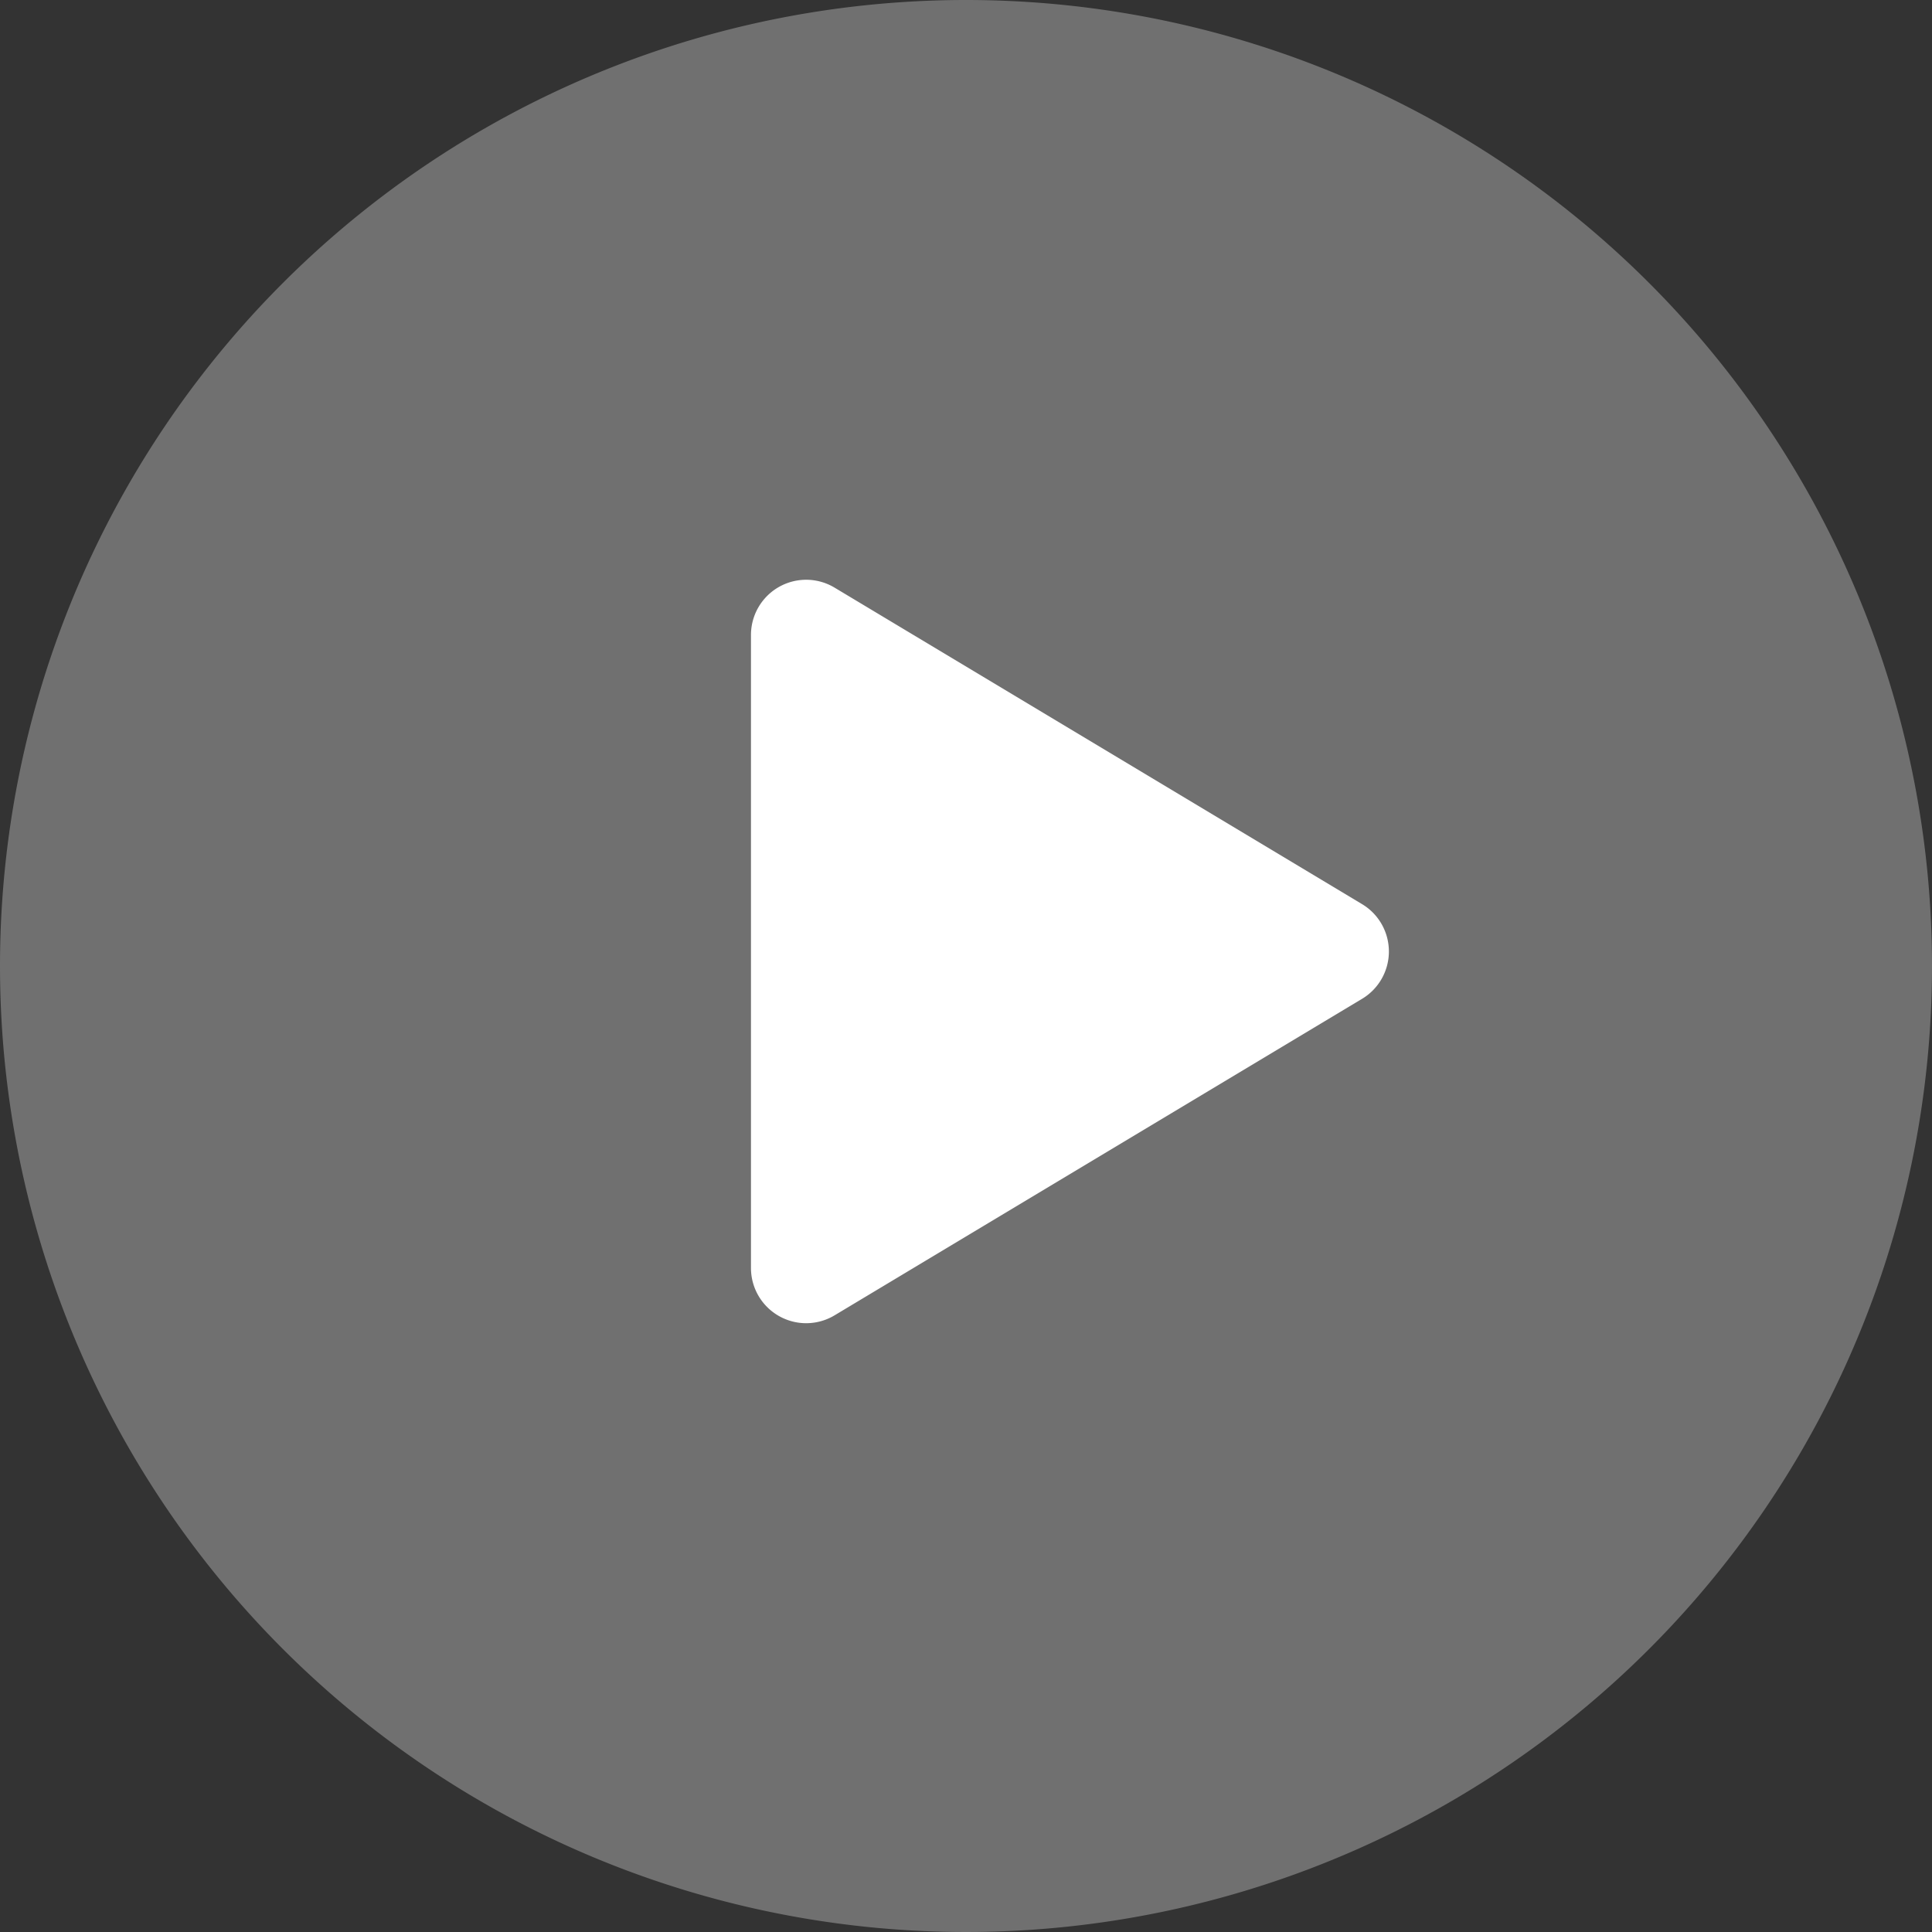 <svg xmlns="http://www.w3.org/2000/svg" width="70" height="70" viewBox="0 0 70 70">
  <rect x="0" y="0" width="70" height="70" fill="#333333" stroke="none"/>
  <g id="グループ_11" data-name="グループ 11" transform="translate(-157 -602.5)">
    <path id="パス_6" data-name="パス 6" d="M35,0A35,35,0,1,1,0,35,35,35,0,0,1,35,0Z" transform="translate(157 602.5)" fill="#707070"/>
    <path id="多角形_1" data-name="多角形 1" d="M13.285,2.858a2,2,0,0,1,3.43,0L28.183,21.971A2,2,0,0,1,26.468,25H3.532a2,2,0,0,1-1.715-3.029Z" transform="translate(209.209 621.974) rotate(90)" fill="#fff"/>
  </g>
</svg>
